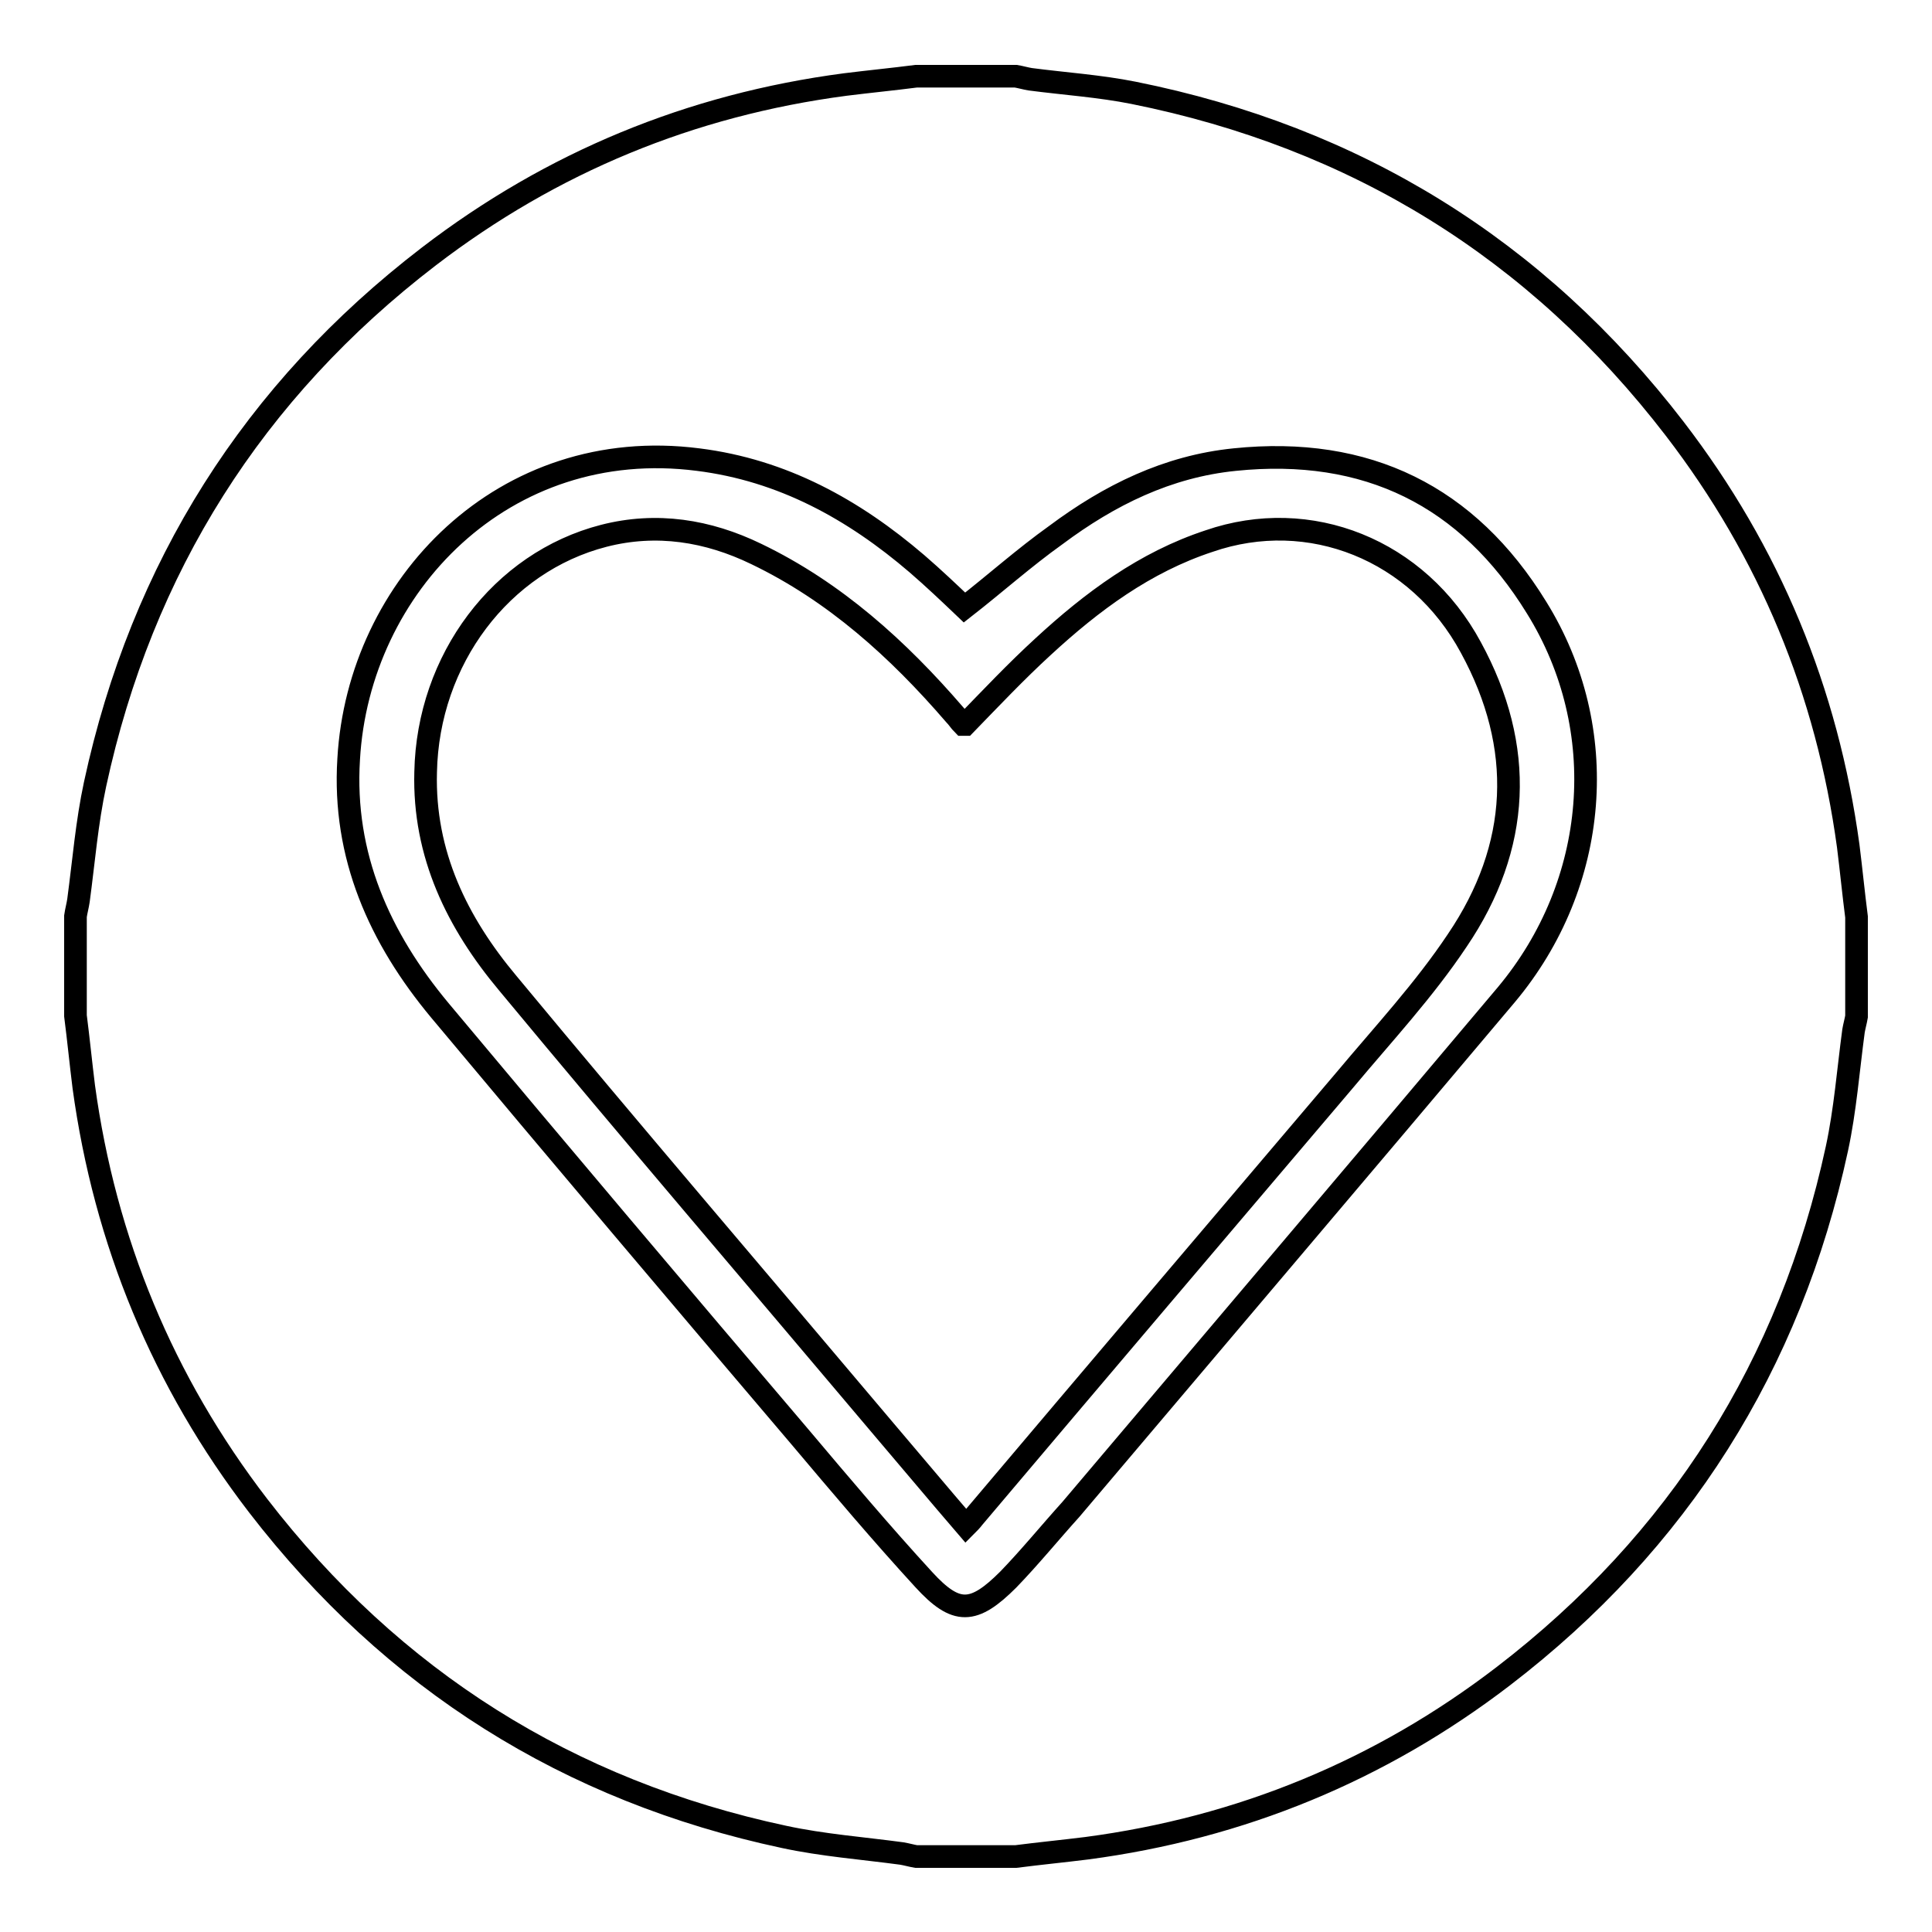 <?xml version="1.0" encoding="utf-8"?>
<!-- Svg Vector Icons : http://www.onlinewebfonts.com/icon -->
<!DOCTYPE svg PUBLIC "-//W3C//DTD SVG 1.1//EN" "http://www.w3.org/Graphics/SVG/1.1/DTD/svg11.dtd">
<svg version="1.1" xmlns="http://www.w3.org/2000/svg" xmlns:xlink="http://www.w3.org/1999/xlink" x="0px" y="0px" viewBox="0 0 256 256" enable-background="new 0 0 256 256" xml:space="preserve">
<g><g><path stroke-width="3" fill-opacity="0" stroke="#000000"  d="M134.6,246h-13.2c-0.6-0.1-1.3-0.3-1.9-0.4c-5.2-0.7-10.5-1.1-15.6-2.2c-28.6-6.1-51.9-20.8-69.7-43.9c-12.6-16.4-20.3-35-23.1-55.5c-0.4-3.2-0.7-6.3-1.1-9.4v-13.2c0.1-0.7,0.3-1.4,0.4-2.1c0.7-5.2,1.1-10.3,2.2-15.4c6.2-28.7,21-52.1,44.2-69.9c16.3-12.5,34.7-20.1,55.2-22.8c3.2-0.4,6.3-0.7,9.4-1.1h13.2c0.6,0.1,1.3,0.3,1.9,0.4c4.6,0.6,9.2,0.9,13.7,1.8c29.4,5.9,53.4,20.7,71.7,44.5c12.6,16.4,20.2,34.8,23,55.3c0.4,3.2,0.7,6.3,1.1,9.4v13.2c-0.1,0.6-0.3,1.3-0.4,1.9c-0.7,5.2-1.1,10.5-2.2,15.6c-6.2,28.7-21,52.1-44.2,69.9c-16.3,12.5-34.8,20.1-55.2,22.8C140.8,245.3,137.7,245.6,134.6,246L134.6,246z M127.8,80.5c-2.1-2-4.1-3.9-6.3-5.8c-8.4-7.2-17.8-12.4-29-13.8c-25.7-3.3-45,16.7-46.3,39.7c-0.8,12.8,4.1,23.7,12.1,33.3c15.8,18.9,31.7,37.7,47.7,56.5c5.4,6.4,10.8,12.8,16.4,18.9c4.3,4.7,6.6,4.6,11.2,0c2.9-3,5.5-6.2,8.3-9.3c19.2-22.7,38.5-45.4,57.7-68.2c12.3-14.7,14-35.2,4-51.3c-9.1-14.8-22.5-21.4-40-19.6c-8.9,0.9-16.6,4.7-23.7,10C135.7,73.9,131.9,77.3,127.8,80.5L127.8,80.5z M127.9,96c3.4-3.5,6.7-7,10.3-10.3c6.5-6,13.5-11.2,22-14c13.3-4.6,27.7,1.1,34.7,14.1c7.2,13.2,6.6,26.4-1.8,38.8c-4.4,6.6-9.8,12.4-14.9,18.5c-16.4,19.3-32.8,38.6-49.2,58c-0.3,0.4-0.6,0.7-1,1.1c-3.7-4.3-7.2-8.5-10.7-12.6c-16.7-19.8-33.5-39.4-50-59.3c-6.7-8-11.2-17.1-10.9-28C56.7,87.4,66.4,74.5,80,71c7-1.8,13.8-0.7,20.2,2.4c10.4,5,18.8,12.6,26.3,21.3c0.4,0.4,0.7,0.9,1.1,1.3C127.7,96,127.8,96,127.9,96L127.9,96z"/></g></g>
</svg>